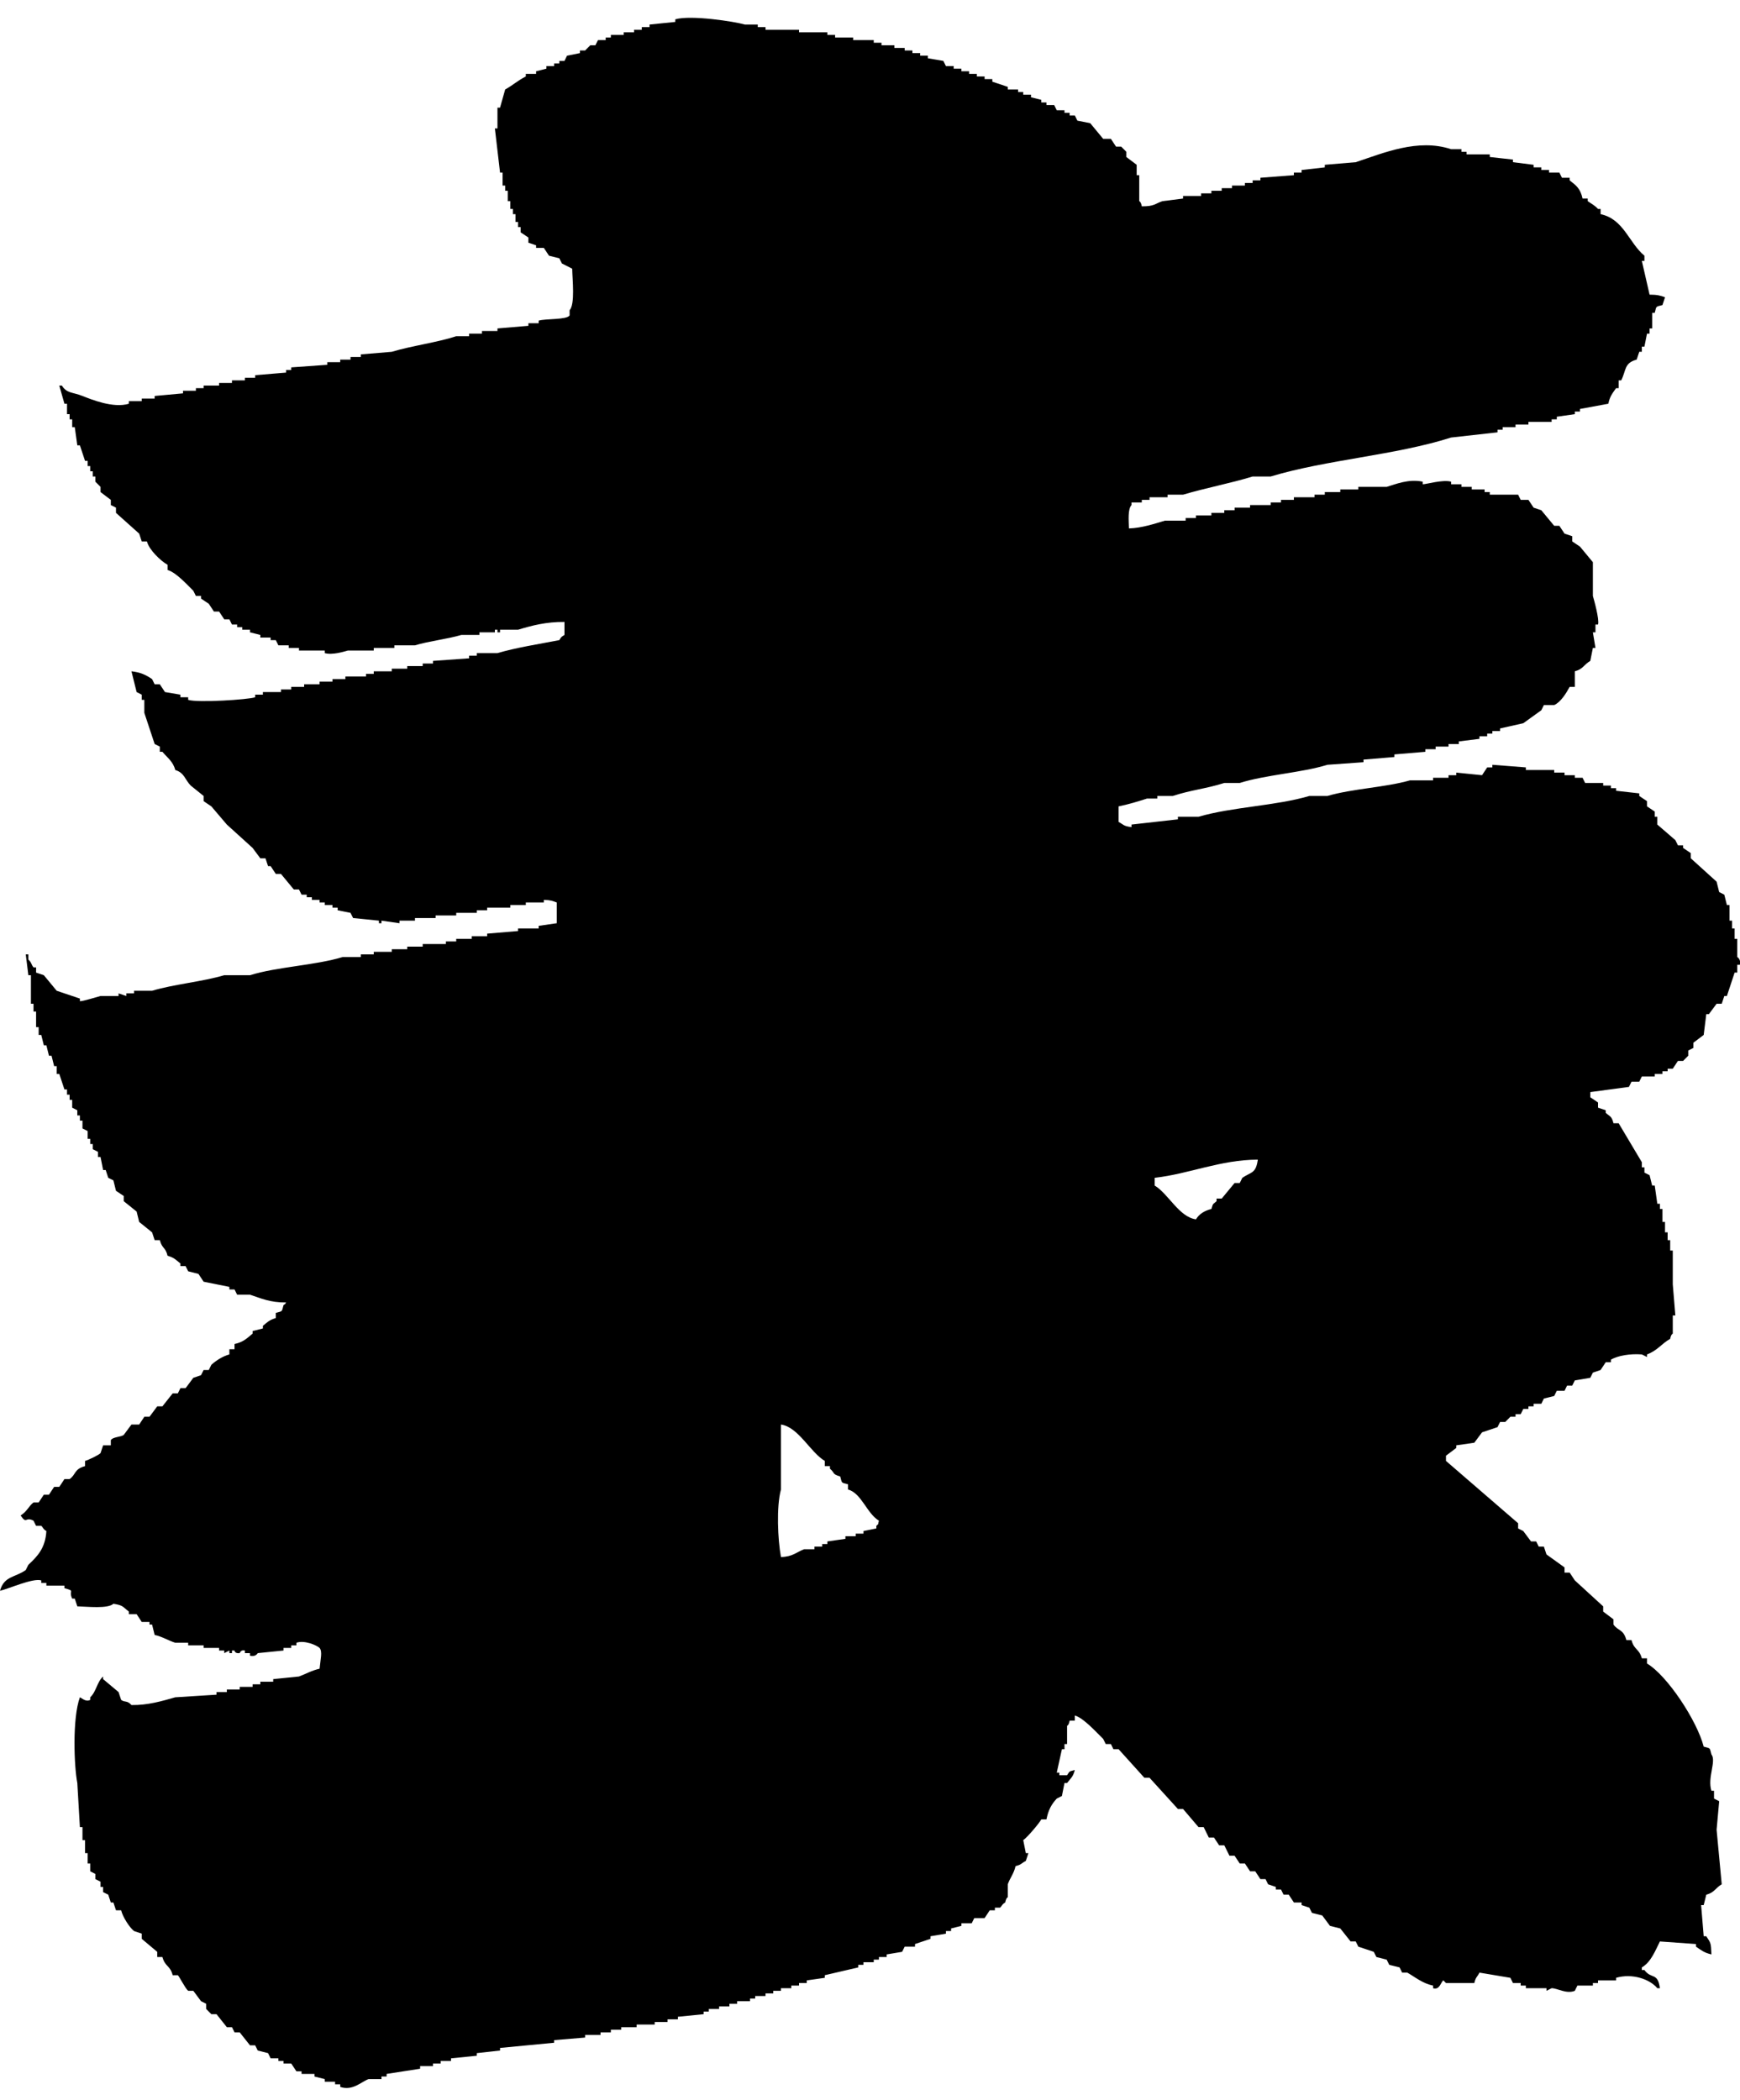 <svg width="58" height="70" viewBox="0 0 58 70" fill="none" xmlns="http://www.w3.org/2000/svg">
<g clip-path="url(#clip0_237_142)">
<path fill-rule="evenodd" clip-rule="evenodd" d="M57.907 31.898V31.292H57.821V30.945H57.735V30.686H57.649V30.166H57.563L57.477 29.82L57.306 29.733C57.277 29.618 57.248 29.503 57.22 29.387C56.933 29.128 56.647 28.868 56.36 28.608V28.435L56.103 28.262V28.175H55.931L55.845 28.002L55.244 27.483V27.223H55.158V27.05L54.9 26.877V26.703L54.642 26.53V26.444L53.869 26.357V26.27H53.697V26.184H53.439V26.097H52.838L52.752 25.924H52.494V25.838H52.151V25.751H51.807V25.665H50.862V25.578L49.745 25.491V25.578H49.573L49.401 25.838C49.115 25.809 48.828 25.78 48.542 25.751V25.838H48.284V25.924H47.769V26.011H46.996C46.158 26.249 45.084 26.285 44.246 26.53H43.645C42.521 26.862 41.089 26.891 39.951 27.223H39.263V27.309C38.748 27.367 38.232 27.425 37.717 27.483V27.569C37.438 27.533 37.466 27.49 37.287 27.396V26.877C37.588 26.819 37.967 26.703 38.232 26.617H38.576V26.53H39.092C39.736 26.321 40.165 26.299 40.81 26.097H41.325C42.192 25.823 43.387 25.758 44.246 25.491C44.647 25.462 45.048 25.434 45.449 25.405V25.318C45.793 25.289 46.136 25.261 46.48 25.232V25.145C46.824 25.116 47.167 25.087 47.511 25.058V24.972H47.855V24.885H48.284V24.799H48.628V24.712C48.857 24.683 49.086 24.654 49.315 24.626V24.539H49.573V24.452H49.745V24.366H50.003V24.279C50.261 24.222 50.518 24.164 50.776 24.106L51.377 23.673L51.463 23.5H51.807C52.029 23.399 52.208 23.103 52.322 22.894H52.494V22.375C52.773 22.302 52.795 22.151 53.01 22.028C53.038 21.884 53.067 21.74 53.096 21.596H53.182C53.153 21.422 53.124 21.249 53.096 21.076H53.182V20.816H53.267C53.318 20.643 53.132 19.987 53.096 19.864V18.738C52.953 18.565 52.809 18.392 52.666 18.219L52.408 18.046V17.873L52.151 17.786L51.979 17.526H51.807C51.664 17.353 51.521 17.18 51.377 17.007L51.12 16.92L50.948 16.661H50.69L50.604 16.488H49.659V16.401H49.487V16.314H49.058V16.228H48.714V16.141H48.37V16.055C48.098 15.975 47.518 16.148 47.425 16.141V16.055C46.953 15.954 46.516 16.141 46.222 16.228H45.277V16.314H44.676V16.401H44.16V16.488H43.817V16.574H43.13V16.661H42.7V16.747H42.356V16.834H41.669V16.92H41.153V17.007H40.81V17.094H40.38V17.18H39.865V17.267H39.521V17.353H38.834C38.49 17.454 38.068 17.599 37.631 17.613C37.624 17.346 37.588 16.971 37.717 16.834V16.747H38.06V16.661H38.318V16.574H38.92V16.488H39.435C40.158 16.271 41.032 16.105 41.755 15.882H42.356C44.225 15.319 46.516 15.175 48.37 14.583C48.886 14.525 49.401 14.467 49.917 14.41V14.323H50.089V14.237H50.518V14.15H50.948V14.063H51.721V13.977H51.893V13.89C52.093 13.861 52.294 13.833 52.494 13.804V13.717H52.666V13.631C52.981 13.573 53.296 13.515 53.611 13.457C53.661 13.212 53.747 13.111 53.869 12.938H53.955V12.678H54.041C54.213 12.332 54.134 12.101 54.556 11.986L54.642 11.726H54.728V11.553H54.814L54.9 11.12H54.986V10.947H55.072V10.427H55.158C55.222 10.189 55.179 10.232 55.415 10.168L55.501 9.908C55.351 9.85 55.229 9.821 54.986 9.821C54.9 9.446 54.814 9.071 54.728 8.696H54.814V8.523C54.298 8.097 54.127 7.303 53.353 7.138V6.964H53.267C53.174 6.856 53.045 6.791 52.924 6.705V6.618H52.752C52.68 6.286 52.544 6.185 52.322 6.012V5.925H52.065L51.979 5.752H51.635V5.666H51.377V5.579H51.12V5.493L50.432 5.406V5.319C50.175 5.291 49.917 5.262 49.659 5.233V5.146H48.886V5.06H48.714V4.973H48.37C47.261 4.605 46.108 5.103 45.191 5.406C44.848 5.435 44.504 5.464 44.16 5.493V5.579C43.903 5.608 43.645 5.637 43.387 5.666V5.752H43.13V5.839L42.013 5.925V6.012H41.755V6.099H41.497V6.185H41.068V6.272H40.724V6.358H40.38V6.445H40.036V6.531H39.435V6.618C39.206 6.647 38.977 6.676 38.748 6.705C38.49 6.791 38.49 6.878 38.06 6.878C38.032 6.719 37.975 6.705 37.975 6.705V5.839H37.889V5.493C37.774 5.406 37.66 5.319 37.545 5.233V5.06L37.373 4.887H37.201L37.029 4.627H36.772C36.629 4.454 36.485 4.281 36.342 4.107C36.199 4.079 36.056 4.05 35.913 4.021L35.827 3.848H35.655V3.761H35.483V3.675H35.225L35.139 3.501H34.882V3.415H34.71V3.328L34.366 3.242V3.155H34.108V3.068H33.937V2.982H33.593V2.895L33.077 2.722V2.636H32.82V2.549H32.562V2.462H32.304V2.376H32.046V2.289H31.789V2.203H31.531L31.445 2.03C31.273 2.001 31.101 1.972 30.93 1.943V1.856H30.672V1.77H30.414V1.683H30.156V1.597H29.813V1.51H29.383V1.424H29.125V1.337H28.438V1.25H27.837V1.164H27.579V1.077H26.634V0.991H25.517V0.904H25.259V0.818H24.829C24.486 0.717 23.025 0.493 22.51 0.644V0.731C22.223 0.76 21.937 0.789 21.651 0.818V0.904H21.393V0.991H21.135V1.077H20.791V1.164H20.362V1.25H20.19V1.337H19.932L19.846 1.51H19.675L19.503 1.683H19.331V1.77L18.901 1.856L18.816 2.03H18.644V2.116H18.472V2.203H18.214V2.289C18.099 2.318 17.985 2.347 17.87 2.376V2.462H17.527V2.549C17.255 2.686 17.09 2.845 16.839 2.982L16.668 3.588H16.582V4.281H16.496C16.553 4.771 16.61 5.262 16.668 5.752H16.753V6.185H16.839V6.358H16.925V6.705H17.011V6.964H17.097V7.138H17.183V7.397H17.269V7.57H17.355V7.744L17.613 7.917V8.09L17.87 8.176V8.263H18.128L18.3 8.523C18.415 8.552 18.529 8.58 18.644 8.609L18.73 8.782C18.844 8.84 18.959 8.898 19.073 8.956C19.08 9.324 19.173 10.132 18.987 10.341V10.514C18.887 10.665 18.193 10.615 17.956 10.687V10.774H17.613V10.86C17.269 10.889 16.925 10.918 16.582 10.947V11.033H16.066V11.12H15.637V11.207H15.207C14.57 11.416 13.725 11.524 13.059 11.726C12.716 11.755 12.372 11.784 12.028 11.812V11.899H11.684V11.986H11.341V12.072H10.911V12.159C10.51 12.188 10.109 12.216 9.708 12.245V12.332H9.537V12.419C9.193 12.447 8.849 12.476 8.506 12.505V12.592H8.162V12.678H7.732V12.765H7.303V12.851H6.787V12.938H6.53V13.025H6.1V13.111C5.785 13.14 5.47 13.169 5.155 13.198V13.284H4.725V13.371H4.296V13.457C3.773 13.616 3.043 13.313 2.749 13.198C2.427 13.068 2.227 13.118 2.062 12.851H1.976L2.148 13.457H2.234V13.804H2.32V13.977H2.406V14.237H2.492C2.52 14.439 2.549 14.641 2.577 14.843H2.663L2.835 15.362H2.921V15.535H3.007V15.708H3.093V15.882H3.179V16.055L3.351 16.228V16.401L3.694 16.661V16.834L3.866 16.92V17.094L4.639 17.786L4.725 18.046H4.897C4.969 18.327 5.355 18.695 5.585 18.825V18.998C5.871 19.078 6.236 19.489 6.444 19.691L6.53 19.864H6.701V19.951L6.959 20.124L7.131 20.383H7.303L7.475 20.643H7.646L7.732 20.816H7.904V20.903H8.076V20.989H8.334V21.076L8.677 21.163V21.249H9.021V21.336H9.193L9.279 21.509H9.623V21.596H9.966V21.682H10.825V21.769C11.083 21.841 11.47 21.718 11.599 21.682H12.458V21.596H13.145V21.509H13.832C14.283 21.372 14.914 21.3 15.379 21.163H15.98V21.076H16.496V20.989H16.582V21.076H16.668V20.989H17.269C17.72 20.852 18.207 20.723 18.816 20.73V21.163C18.701 21.235 18.715 21.22 18.644 21.336C17.971 21.466 17.19 21.588 16.582 21.769H15.894V21.855H15.637V21.942C15.236 21.971 14.835 22 14.434 22.028V22.115H14.09V22.201H13.575V22.288H13.059V22.375H12.458V22.461H12.2V22.548H11.513V22.634H11.083V22.721H10.653V22.808H10.138V22.894H9.708V22.981H9.365V23.067H8.763V23.154H8.506V23.24C8.284 23.32 6.587 23.428 6.272 23.327V23.24H6.014V23.154C5.842 23.125 5.67 23.096 5.499 23.067L5.327 22.808H5.155L5.069 22.634C4.854 22.49 4.69 22.411 4.382 22.375L4.554 23.067L4.725 23.154V23.327H4.811V23.76C4.926 24.106 5.04 24.452 5.155 24.799L5.327 24.885V25.058H5.413C5.577 25.253 5.771 25.383 5.842 25.665C6.15 25.758 6.164 25.989 6.358 26.184C6.501 26.299 6.644 26.415 6.787 26.53V26.703C6.873 26.761 6.959 26.819 7.045 26.877L7.561 27.483C7.847 27.742 8.133 28.002 8.42 28.262L8.677 28.608H8.849L8.935 28.868H9.021L9.193 29.128H9.365C9.508 29.301 9.651 29.474 9.794 29.647H9.966L10.052 29.82H10.224V29.907H10.396V29.993H10.653V30.08H10.825V30.166H11.083V30.253H11.255V30.34L11.684 30.426L11.77 30.599C12.057 30.628 12.343 30.657 12.63 30.686V30.772H12.716V30.686L13.317 30.772V30.686H13.832V30.599H14.52V30.513H15.207V30.426H15.894V30.34H16.238V30.253H17.011V30.166H17.527V30.08H18.128V29.993C18.357 30 18.422 30.029 18.558 30.08V30.772L17.956 30.859V30.945H17.269V31.032C16.925 31.061 16.582 31.09 16.238 31.119V31.205H15.723V31.292H15.207V31.378H14.863V31.465H14.09V31.552H13.575V31.638H13.059V31.725H12.458V31.811H12.028V31.898H11.427C10.496 32.179 9.243 32.222 8.334 32.504H7.475C6.752 32.72 5.785 32.807 5.069 33.023H4.468V33.11H4.21V33.197L3.952 33.11V33.197H3.351C3.293 33.211 2.735 33.384 2.663 33.37V33.283L1.89 33.023C1.747 32.85 1.604 32.677 1.461 32.504L1.203 32.417V32.244H1.117C1.031 32.136 1.06 32.085 0.945 31.984V31.811H0.859C0.888 32.042 0.916 32.273 0.945 32.504H1.031V33.456H1.117V33.716H1.203V34.235H1.289V34.495H1.375L1.461 34.841H1.546C1.575 34.957 1.604 35.072 1.632 35.188H1.718C1.747 35.303 1.776 35.419 1.804 35.534H1.89V35.794H1.976L2.148 36.313H2.234V36.486H2.32V36.66H2.406V36.919L2.577 37.006V37.179H2.663V37.352H2.749V37.612L2.921 37.698V37.958H3.007V38.131H3.093V38.304L3.265 38.391V38.564H3.351L3.437 38.997H3.523L3.608 39.257L3.78 39.343L3.866 39.69L4.124 39.863V40.036L4.554 40.382C4.582 40.498 4.611 40.613 4.639 40.728C4.783 40.844 4.926 40.959 5.069 41.075L5.155 41.334H5.327C5.406 41.63 5.513 41.558 5.585 41.854C5.806 41.919 5.864 41.991 6.014 42.114V42.2H6.186L6.272 42.373C6.386 42.402 6.501 42.431 6.615 42.46L6.787 42.72L7.646 42.893V42.979H7.818L7.904 43.153H8.334C8.699 43.275 9.014 43.419 9.537 43.412C9.465 43.513 9.551 43.427 9.451 43.499C9.386 43.737 9.429 43.694 9.193 43.759V43.932C8.971 43.997 8.914 44.069 8.763 44.191V44.278C8.649 44.307 8.534 44.336 8.42 44.365V44.451C8.226 44.61 8.112 44.733 7.818 44.797V44.971H7.646V45.144C7.425 45.202 7.195 45.353 7.045 45.49L6.959 45.663H6.787L6.701 45.836L6.444 45.923L6.186 46.269H6.014L5.928 46.442H5.756L5.413 46.875H5.241L4.983 47.222H4.811L4.639 47.481H4.382L4.124 47.828C4.024 47.9 3.759 47.892 3.694 48.001V48.174H3.437L3.351 48.434C3.301 48.491 2.95 48.664 2.835 48.693V48.867C2.463 48.968 2.542 49.141 2.32 49.299H2.148L1.976 49.559H1.804L1.632 49.819H1.461C1.403 49.905 1.346 49.992 1.289 50.078H1.117C0.967 50.187 0.895 50.389 0.687 50.511C0.895 50.822 0.838 50.54 1.117 50.685L1.203 50.858H1.375C1.425 50.894 1.439 50.973 1.546 51.031C1.511 51.601 1.253 51.868 0.945 52.156L0.859 52.33C0.508 52.582 0.136 52.524 0 53.022C0.272 52.964 1.095 52.589 1.375 52.676V52.762H1.546V52.849H2.148V52.935C2.534 53.044 2.27 52.993 2.406 53.282H2.492L2.577 53.541C2.914 53.549 3.594 53.628 3.78 53.455C4.11 53.505 4.088 53.556 4.296 53.715V53.801H4.554L4.725 54.061H4.983V54.148H5.069L5.155 54.494C5.398 54.544 5.627 54.689 5.842 54.754H6.272V54.84H6.787V54.927H7.303V55.013H7.475V55.1L7.646 55.013V55.1H7.732V55.013H7.818C7.818 55.013 7.818 55.121 7.99 55.1C7.99 55.1 8.026 54.977 8.162 55.013V55.1H8.334V55.186C8.52 55.237 8.592 55.1 8.592 55.1C8.878 55.071 9.164 55.042 9.451 55.013V54.927H9.708V54.84H9.88V54.754C10.145 54.66 10.553 54.833 10.653 54.927C10.754 55.049 10.682 55.302 10.653 55.619C10.389 55.677 10.167 55.807 9.966 55.879C9.68 55.908 9.393 55.937 9.107 55.966V56.052H8.677V56.139H8.42V56.225H7.99V56.312H7.561V56.398H7.217V56.485C6.759 56.514 6.3 56.543 5.842 56.572C5.413 56.694 4.933 56.839 4.382 56.831C4.238 56.665 4.16 56.752 4.038 56.658L3.952 56.398C3.78 56.254 3.608 56.11 3.437 55.966V55.879C3.236 56.052 3.208 56.391 3.007 56.572V56.658C2.857 56.738 2.735 56.6 2.663 56.572C2.406 57.271 2.47 58.888 2.577 59.429C2.606 59.919 2.635 60.41 2.663 60.9H2.749V61.333H2.835V61.766H2.921V62.112H3.007V62.372L3.179 62.459V62.632L3.351 62.718V62.892H3.437V63.065L3.608 63.151L3.694 63.411H3.78L3.866 63.671H4.038C4.088 63.887 4.317 64.248 4.468 64.363L4.725 64.45V64.623C4.897 64.767 5.069 64.912 5.241 65.056V65.229H5.413C5.506 65.561 5.67 65.503 5.756 65.835H5.928C5.964 65.857 6.179 66.282 6.272 66.355H6.444L6.701 66.701L6.873 66.787V66.961L7.045 67.134H7.217L7.561 67.567H7.732L7.818 67.74H7.99C8.105 67.884 8.219 68.028 8.334 68.173H8.506L8.592 68.346C8.706 68.375 8.821 68.403 8.935 68.432L9.021 68.606H9.279V68.692H9.451V68.779H9.708L9.88 69.038H10.052V69.125H10.482V69.212C10.596 69.24 10.711 69.269 10.825 69.298V69.385H11.169V69.471H11.341V69.558C11.756 69.702 12.057 69.377 12.286 69.298H12.716V69.212H12.887V69.125C13.26 69.067 13.632 69.01 14.004 68.952V68.865H14.434V68.779H14.691V68.692H15.035V68.606C15.322 68.577 15.608 68.548 15.894 68.519V68.432C16.152 68.403 16.41 68.375 16.668 68.346V68.259C17.269 68.201 17.87 68.144 18.472 68.086V67.999C18.816 67.971 19.159 67.942 19.503 67.913V67.826H20.018V67.74H20.362V67.653H20.706V67.567H21.221V67.48H21.823V67.394H22.252V67.307H22.596V67.22C22.882 67.192 23.169 67.163 23.455 67.134V67.047H23.627V66.961H23.97V66.874H24.314V66.787H24.572V66.701H25.001V66.614H25.173V66.528H25.517V66.441H25.775V66.355H26.032V66.268H26.376V66.181H26.634V66.095H26.892V66.008C27.092 65.979 27.292 65.951 27.493 65.922V65.835C27.865 65.749 28.238 65.662 28.61 65.575V65.489H28.782V65.402H29.125V65.316H29.297V65.229H29.555V65.142C29.727 65.114 29.898 65.085 30.07 65.056L30.156 64.883H30.5V64.796C30.672 64.739 30.844 64.681 31.015 64.623V64.537L31.531 64.45V64.363H31.703V64.277L32.046 64.19V64.104H32.39L32.476 63.931H32.82C32.877 63.844 32.934 63.757 32.992 63.671H33.163V63.584H33.335C33.385 63.548 33.4 63.469 33.507 63.411C33.543 63.238 33.593 63.238 33.593 63.238V62.805C33.657 62.61 33.8 62.444 33.851 62.199C34.058 62.148 34.037 62.105 34.194 62.026L34.28 61.766H34.194C34.166 61.622 34.137 61.477 34.108 61.333C34.23 61.254 34.638 60.778 34.71 60.641H34.882C34.946 60.323 35.046 60.143 35.225 59.948L35.397 59.861L35.483 59.429H35.569C35.691 59.27 35.769 59.227 35.827 58.996C35.626 59.053 35.669 59.017 35.569 59.169H35.311V59.082H35.225C35.283 58.823 35.34 58.563 35.397 58.303H35.483V58.13H35.569V57.524C35.569 57.524 35.626 57.51 35.655 57.351H35.827V57.178C36.127 57.264 36.543 57.74 36.772 57.957L36.858 58.13H37.029L37.115 58.303H37.287C37.574 58.621 37.86 58.938 38.146 59.255H38.318C38.633 59.602 38.948 59.948 39.263 60.294H39.435L39.951 60.9H40.123L40.294 61.247H40.466L40.638 61.506H40.81L40.982 61.853H41.153L41.325 62.112H41.497L41.669 62.372H41.841L42.013 62.632H42.184L42.27 62.805L42.528 62.892V62.978H42.7L42.786 63.151H42.958L43.13 63.411H43.387V63.498L43.645 63.584L43.731 63.757C43.846 63.786 43.96 63.815 44.075 63.844L44.332 64.19L44.676 64.277C44.791 64.421 44.905 64.565 45.02 64.71H45.191L45.277 64.883L45.793 65.056L45.879 65.229C45.993 65.258 46.108 65.287 46.222 65.316L46.308 65.489L46.652 65.575L46.738 65.749H46.91C47.175 65.9 47.418 66.109 47.769 66.181V66.268C47.991 66.34 48.027 66.059 48.113 66.008L48.199 66.095H49.144C49.194 65.886 49.237 65.907 49.315 65.749C49.659 65.806 50.003 65.864 50.346 65.922L50.432 66.095H50.69V66.181H50.862V66.268H51.549V66.355L51.721 66.268C51.914 66.268 52.215 66.47 52.494 66.355L52.58 66.181H53.096V66.095H53.267V66.008H53.869V65.922C54.406 65.763 54.993 65.965 55.244 66.268H55.33C55.258 65.727 55.043 65.979 54.814 65.662H54.728V65.575C55.029 65.402 55.172 65.027 55.33 64.71C55.73 64.739 56.131 64.767 56.532 64.796V64.883C56.704 64.998 56.797 65.085 57.048 65.142C57.033 64.746 57.026 64.767 56.876 64.537H56.79C56.761 64.19 56.733 63.844 56.704 63.498H56.79L56.876 63.151C57.155 63.079 57.177 62.928 57.391 62.805C57.334 62.199 57.277 61.593 57.22 60.987C57.248 60.669 57.277 60.352 57.306 60.035L57.134 59.948V59.688H57.048C56.905 59.248 57.22 58.7 57.048 58.476C56.983 58.238 57.026 58.282 56.79 58.217C56.568 57.351 55.573 55.843 54.9 55.446V55.273H54.728C54.635 54.941 54.47 54.999 54.384 54.667H54.213C54.112 54.292 53.941 54.371 53.783 54.148V53.974L53.439 53.715V53.541C53.124 53.253 52.809 52.964 52.494 52.676L52.322 52.416H52.151V52.243C51.95 52.099 51.75 51.954 51.549 51.81L51.463 51.55H51.291L51.206 51.377H51.034L50.776 51.031L50.604 50.944V50.771L48.199 48.693V48.52L48.542 48.261V48.174L49.144 48.087L49.401 47.741L49.917 47.568L50.003 47.395H50.175L50.346 47.222H50.518V47.135H50.69L50.776 46.962H50.948V46.875H51.12V46.789H51.377L51.463 46.615L51.807 46.529L51.893 46.356H52.151L52.236 46.183H52.408L52.494 46.01L53.01 45.923L53.096 45.75L53.353 45.663L53.525 45.404H53.697V45.317C53.941 45.18 54.334 45.115 54.728 45.144L54.9 45.23V45.144C55.251 45.014 55.387 44.783 55.673 44.624C55.702 44.466 55.759 44.451 55.759 44.451V43.845H55.845C55.816 43.499 55.788 43.153 55.759 42.806V41.681H55.673V41.334H55.587V41.075H55.501V40.728H55.415V40.296H55.33V40.122H55.244C55.215 39.92 55.186 39.718 55.158 39.516H55.072C55.043 39.401 55.014 39.286 54.986 39.17L54.814 39.084V38.91H54.728V38.737C54.47 38.304 54.213 37.871 53.955 37.439H53.783C53.719 37.193 53.676 37.229 53.525 37.092V37.006L53.267 36.919V36.746C53.182 36.688 53.096 36.631 53.01 36.573V36.4C53.439 36.342 53.869 36.284 54.298 36.227L54.384 36.053H54.642L54.728 35.88H55.158V35.794H55.415V35.707H55.587V35.621H55.759L55.931 35.361H56.103L56.275 35.188V35.014L56.446 34.928V34.755C56.561 34.668 56.675 34.582 56.79 34.495C56.819 34.264 56.847 34.033 56.876 33.803H56.962L57.22 33.456H57.391L57.477 33.197H57.563L57.821 32.417H57.907V32.158H57.993C58.043 31.97 57.907 31.898 57.907 31.898ZM29.211 50.858V50.944C29.068 50.973 28.925 51.002 28.782 51.031V51.117H28.524V51.204H28.18V51.291L27.579 51.377V51.464H27.407V51.55H27.149V51.637H26.806C26.548 51.731 26.426 51.889 26.032 51.897C25.925 51.312 25.875 50.223 26.032 49.646V47.481C26.612 47.561 27.013 48.412 27.493 48.693V48.867H27.665V48.953C27.844 49.105 27.722 49.126 28.008 49.213C28.073 49.451 28.03 49.408 28.266 49.472V49.646C28.717 49.768 28.889 50.439 29.297 50.685C29.247 50.858 29.311 50.757 29.211 50.858ZM41.411 39.257L41.325 39.43H41.153L40.724 39.949H40.552V40.036C40.423 40.158 40.445 40.079 40.38 40.296C40.151 40.353 39.972 40.462 39.865 40.642C39.299 40.562 38.948 39.791 38.49 39.516V39.257C39.643 39.127 40.667 38.658 41.927 38.651C41.862 39.12 41.712 39.055 41.411 39.257Z" fill="black"/>
</g>
<defs>
<clipPath id="clip0_237_142">
<rect width="58" height="69" fill="white" transform="translate(0 0.594)"/>
</clipPath>
</defs>
</svg>
